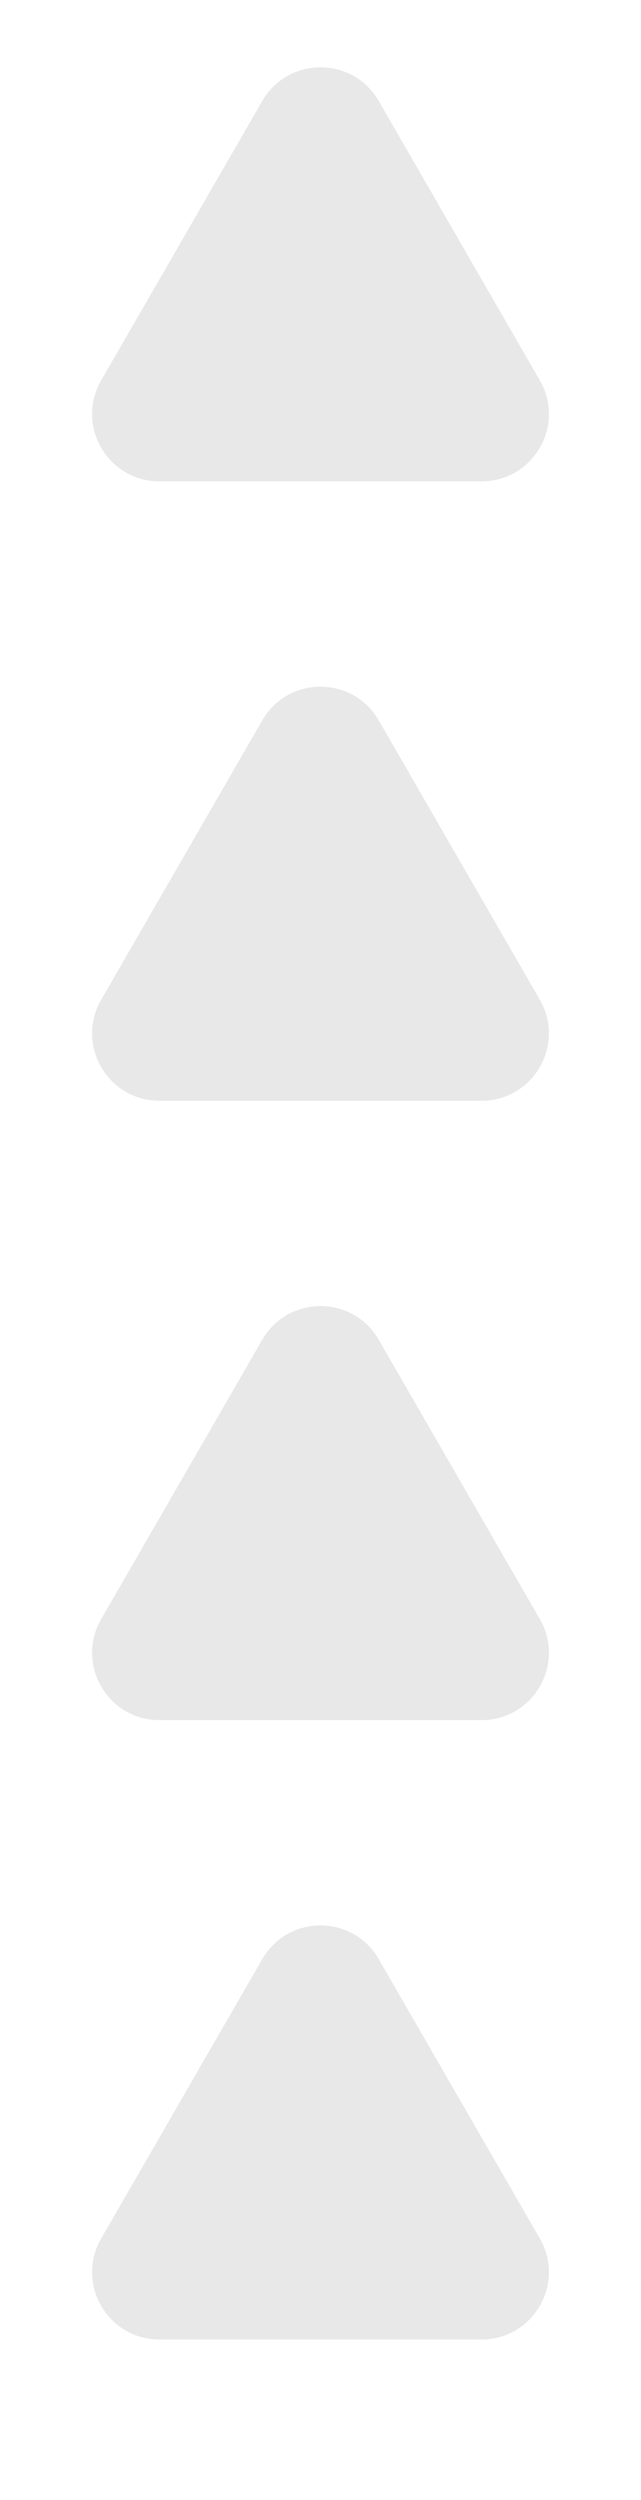 <?xml version="1.0" encoding="UTF-8"?> <svg xmlns="http://www.w3.org/2000/svg" width="143" height="557" viewBox="0 0 143 557" fill="none"> <path d="M58.51 160.5C64.283 150.5 78.717 150.5 84.49 160.5L120.43 222.75C126.204 232.75 118.987 245.25 107.44 245.25H35.56C24.013 245.25 16.796 232.75 22.57 222.75L58.51 160.5Z" fill="#E8E8E8"></path> <path d="M58.51 22.5C64.283 12.5 78.717 12.5 84.49 22.5L120.43 84.75C126.204 94.75 118.987 107.25 107.44 107.25H35.56C24.013 107.25 16.796 94.75 22.57 84.75L58.51 22.5Z" fill="#E8E8E8"></path> <path d="M58.51 298.5C64.283 288.5 78.717 288.5 84.49 298.5L120.43 360.75C126.204 370.75 118.987 383.25 107.44 383.25H35.56C24.013 383.25 16.796 370.75 22.57 360.75L58.51 298.5Z" fill="#E8E8E8"></path> <path d="M58.51 436.5C64.283 426.5 78.717 426.5 84.49 436.5L120.43 498.75C126.204 508.75 118.987 521.25 107.44 521.25H35.56C24.013 521.25 16.796 508.75 22.57 498.75L58.51 436.5Z" fill="#E8E8E8"></path> </svg> 
